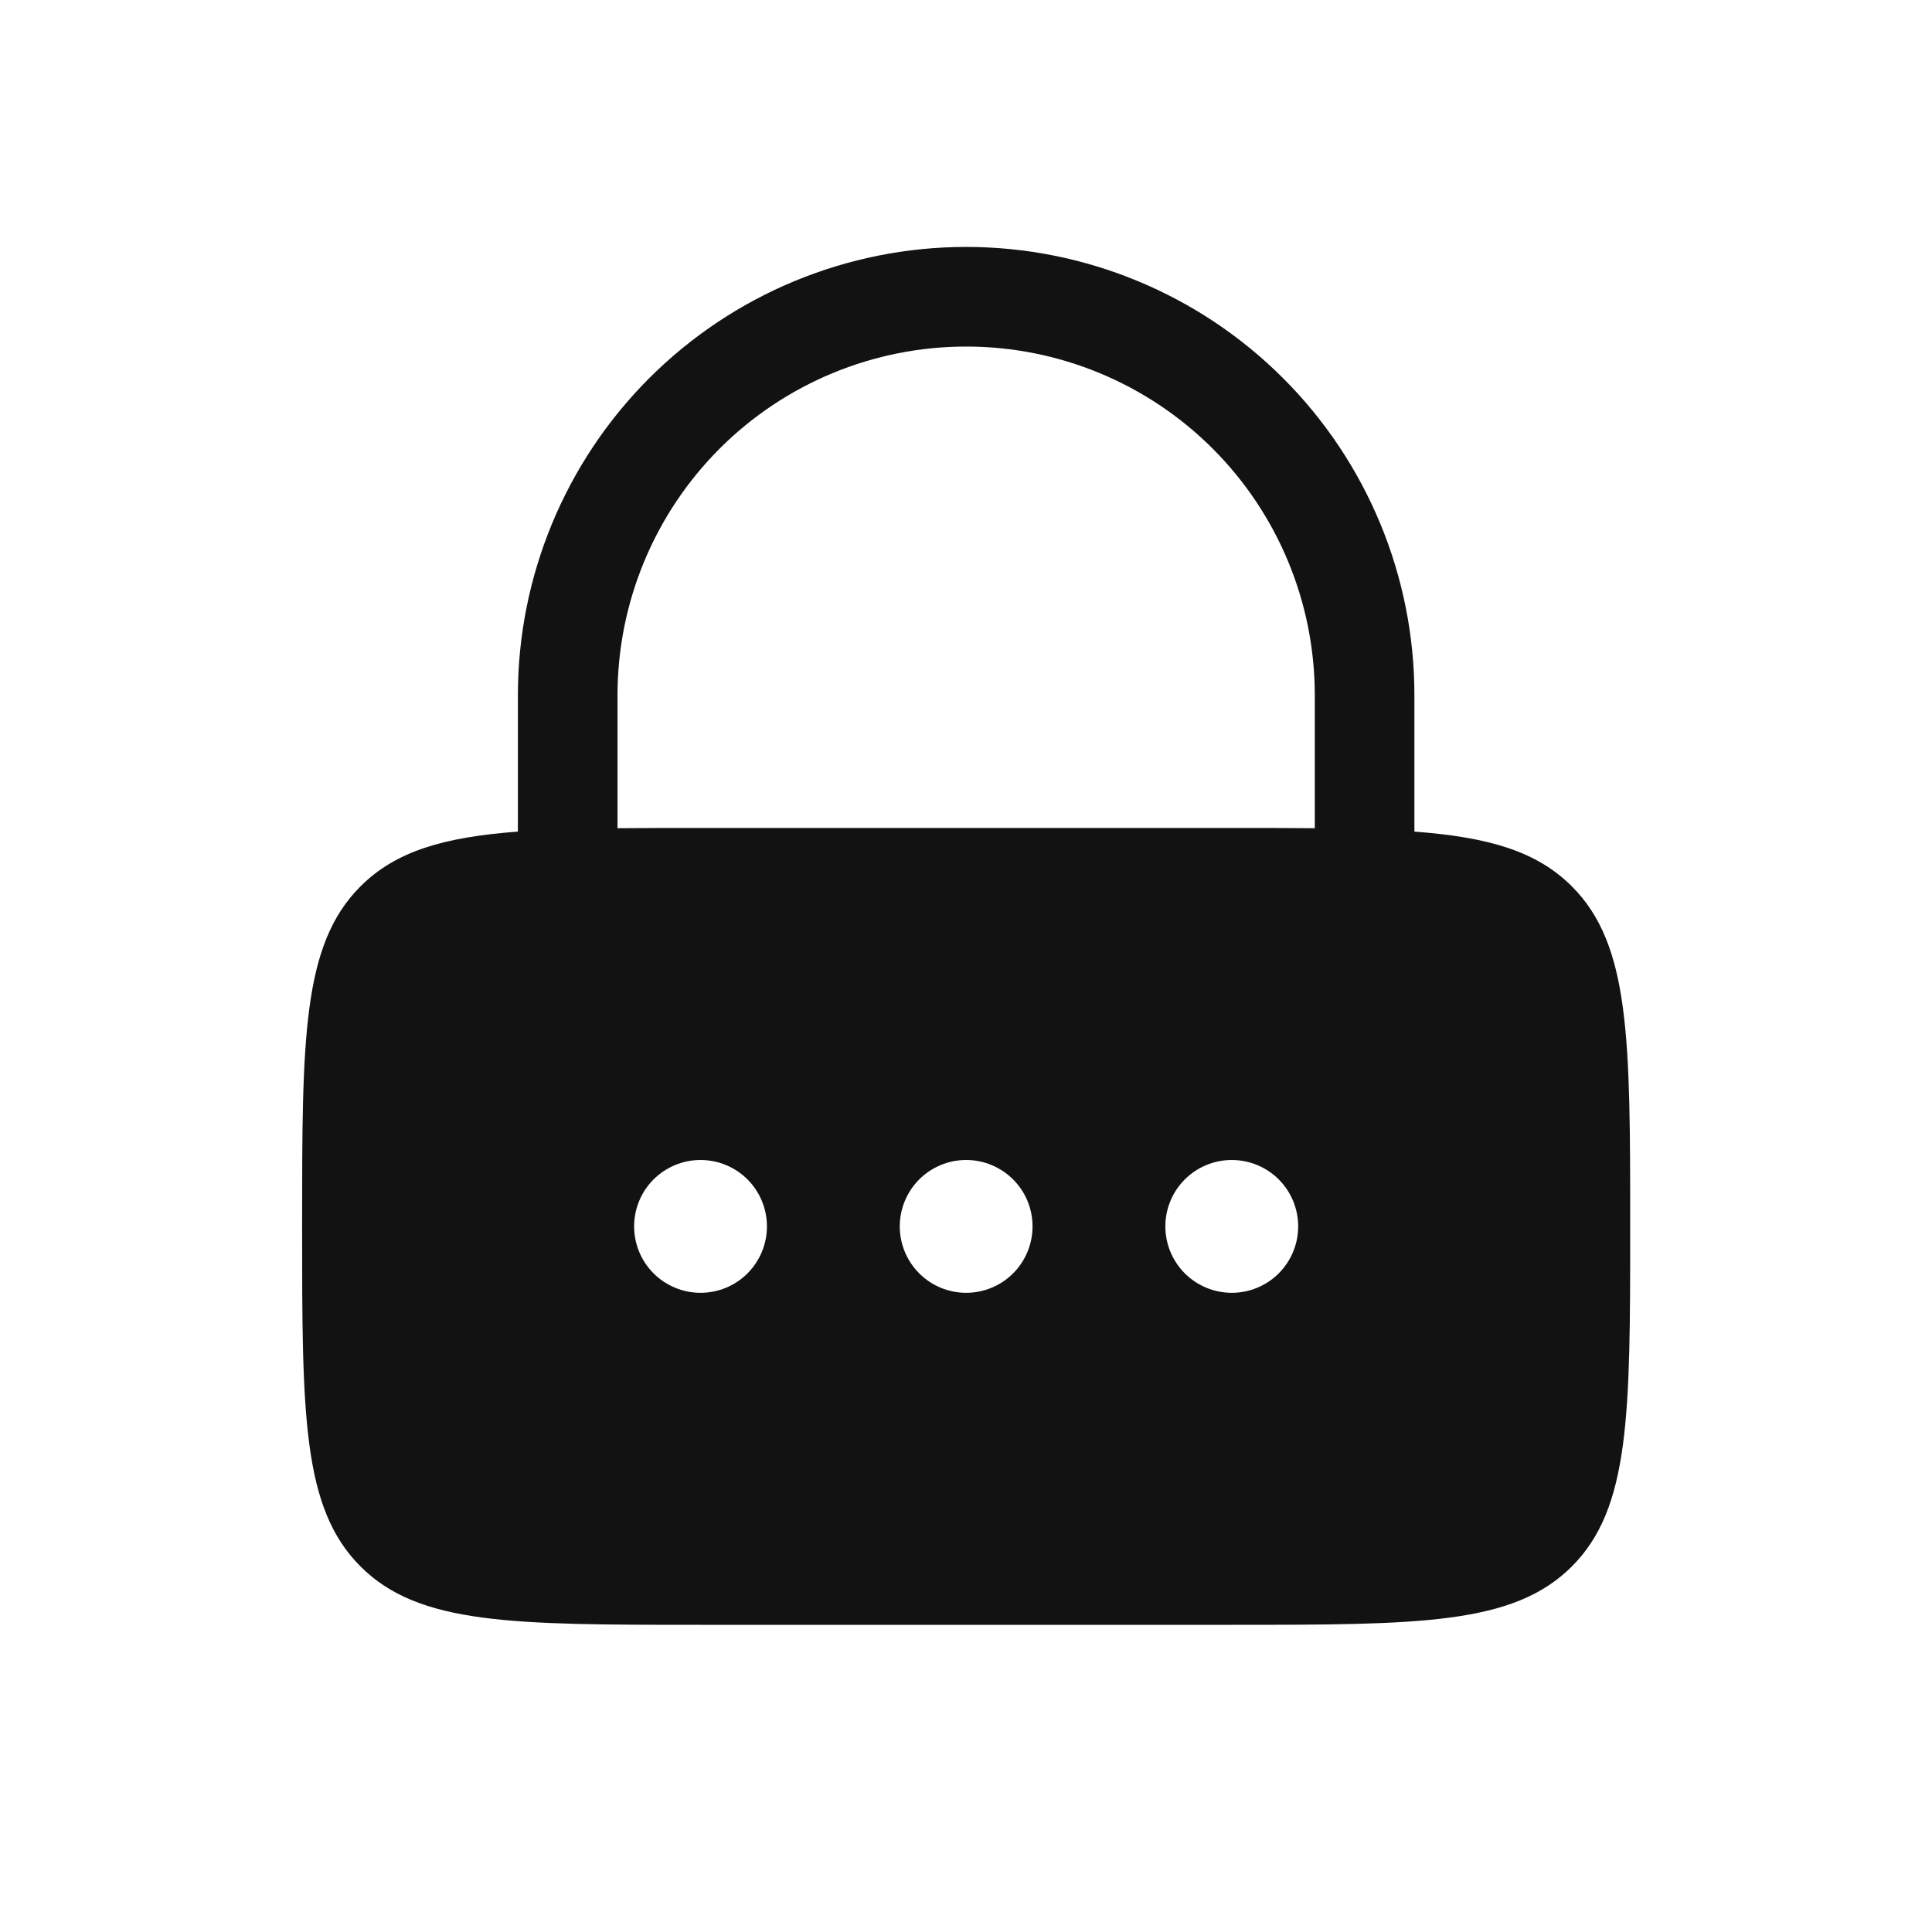 <svg width="32" height="32" viewBox="0 0 32 32" fill="none" xmlns="http://www.w3.org/2000/svg">
<path fill-rule="evenodd" clip-rule="evenodd" d="M8.578 13.774V11.514C8.578 9.545 9.361 7.657 10.753 6.264C12.145 4.872 14.034 4.09 16.003 4.09C17.972 4.09 19.86 4.872 21.252 6.264C22.645 7.657 23.427 9.545 23.427 11.514V13.774C24.653 13.866 25.451 14.097 26.035 14.681C27.001 15.646 27.001 17.203 27.001 20.313C27.001 23.423 27.001 24.98 26.035 25.945C25.069 26.912 23.512 26.912 20.402 26.912H11.603C8.493 26.912 6.936 26.912 5.971 25.945C5.004 24.98 5.004 23.423 5.004 20.313C5.004 17.203 5.004 15.646 5.971 14.681C6.554 14.097 7.352 13.866 8.578 13.774ZM10.228 11.514C10.228 9.983 10.837 8.514 11.919 7.431C13.002 6.348 14.471 5.74 16.003 5.74C17.534 5.74 19.003 6.348 20.086 7.431C21.169 8.514 21.777 9.983 21.777 11.514V13.718C21.356 13.714 20.898 13.713 20.402 13.714H11.603C11.107 13.713 10.648 13.714 10.228 13.718V11.514ZM11.603 21.413C11.895 21.413 12.175 21.297 12.381 21.091C12.587 20.884 12.703 20.605 12.703 20.313C12.703 20.021 12.587 19.741 12.381 19.535C12.175 19.329 11.895 19.213 11.603 19.213C11.311 19.213 11.032 19.329 10.825 19.535C10.619 19.741 10.503 20.021 10.503 20.313C10.503 20.605 10.619 20.884 10.825 21.091C11.032 21.297 11.311 21.413 11.603 21.413ZM16.003 21.413C16.294 21.413 16.574 21.297 16.78 21.091C16.987 20.884 17.102 20.605 17.102 20.313C17.102 20.021 16.987 19.741 16.78 19.535C16.574 19.329 16.294 19.213 16.003 19.213C15.711 19.213 15.431 19.329 15.225 19.535C15.019 19.741 14.903 20.021 14.903 20.313C14.903 20.605 15.019 20.884 15.225 21.091C15.431 21.297 15.711 21.413 16.003 21.413ZM21.502 20.313C21.502 20.605 21.386 20.884 21.18 21.091C20.974 21.297 20.694 21.413 20.402 21.413C20.11 21.413 19.831 21.297 19.624 21.091C19.418 20.884 19.302 20.605 19.302 20.313C19.302 20.021 19.418 19.741 19.624 19.535C19.831 19.329 20.11 19.213 20.402 19.213C20.694 19.213 20.974 19.329 21.18 19.535C21.386 19.741 21.502 20.021 21.502 20.313Z" fill="#121212"></path>
</svg>
